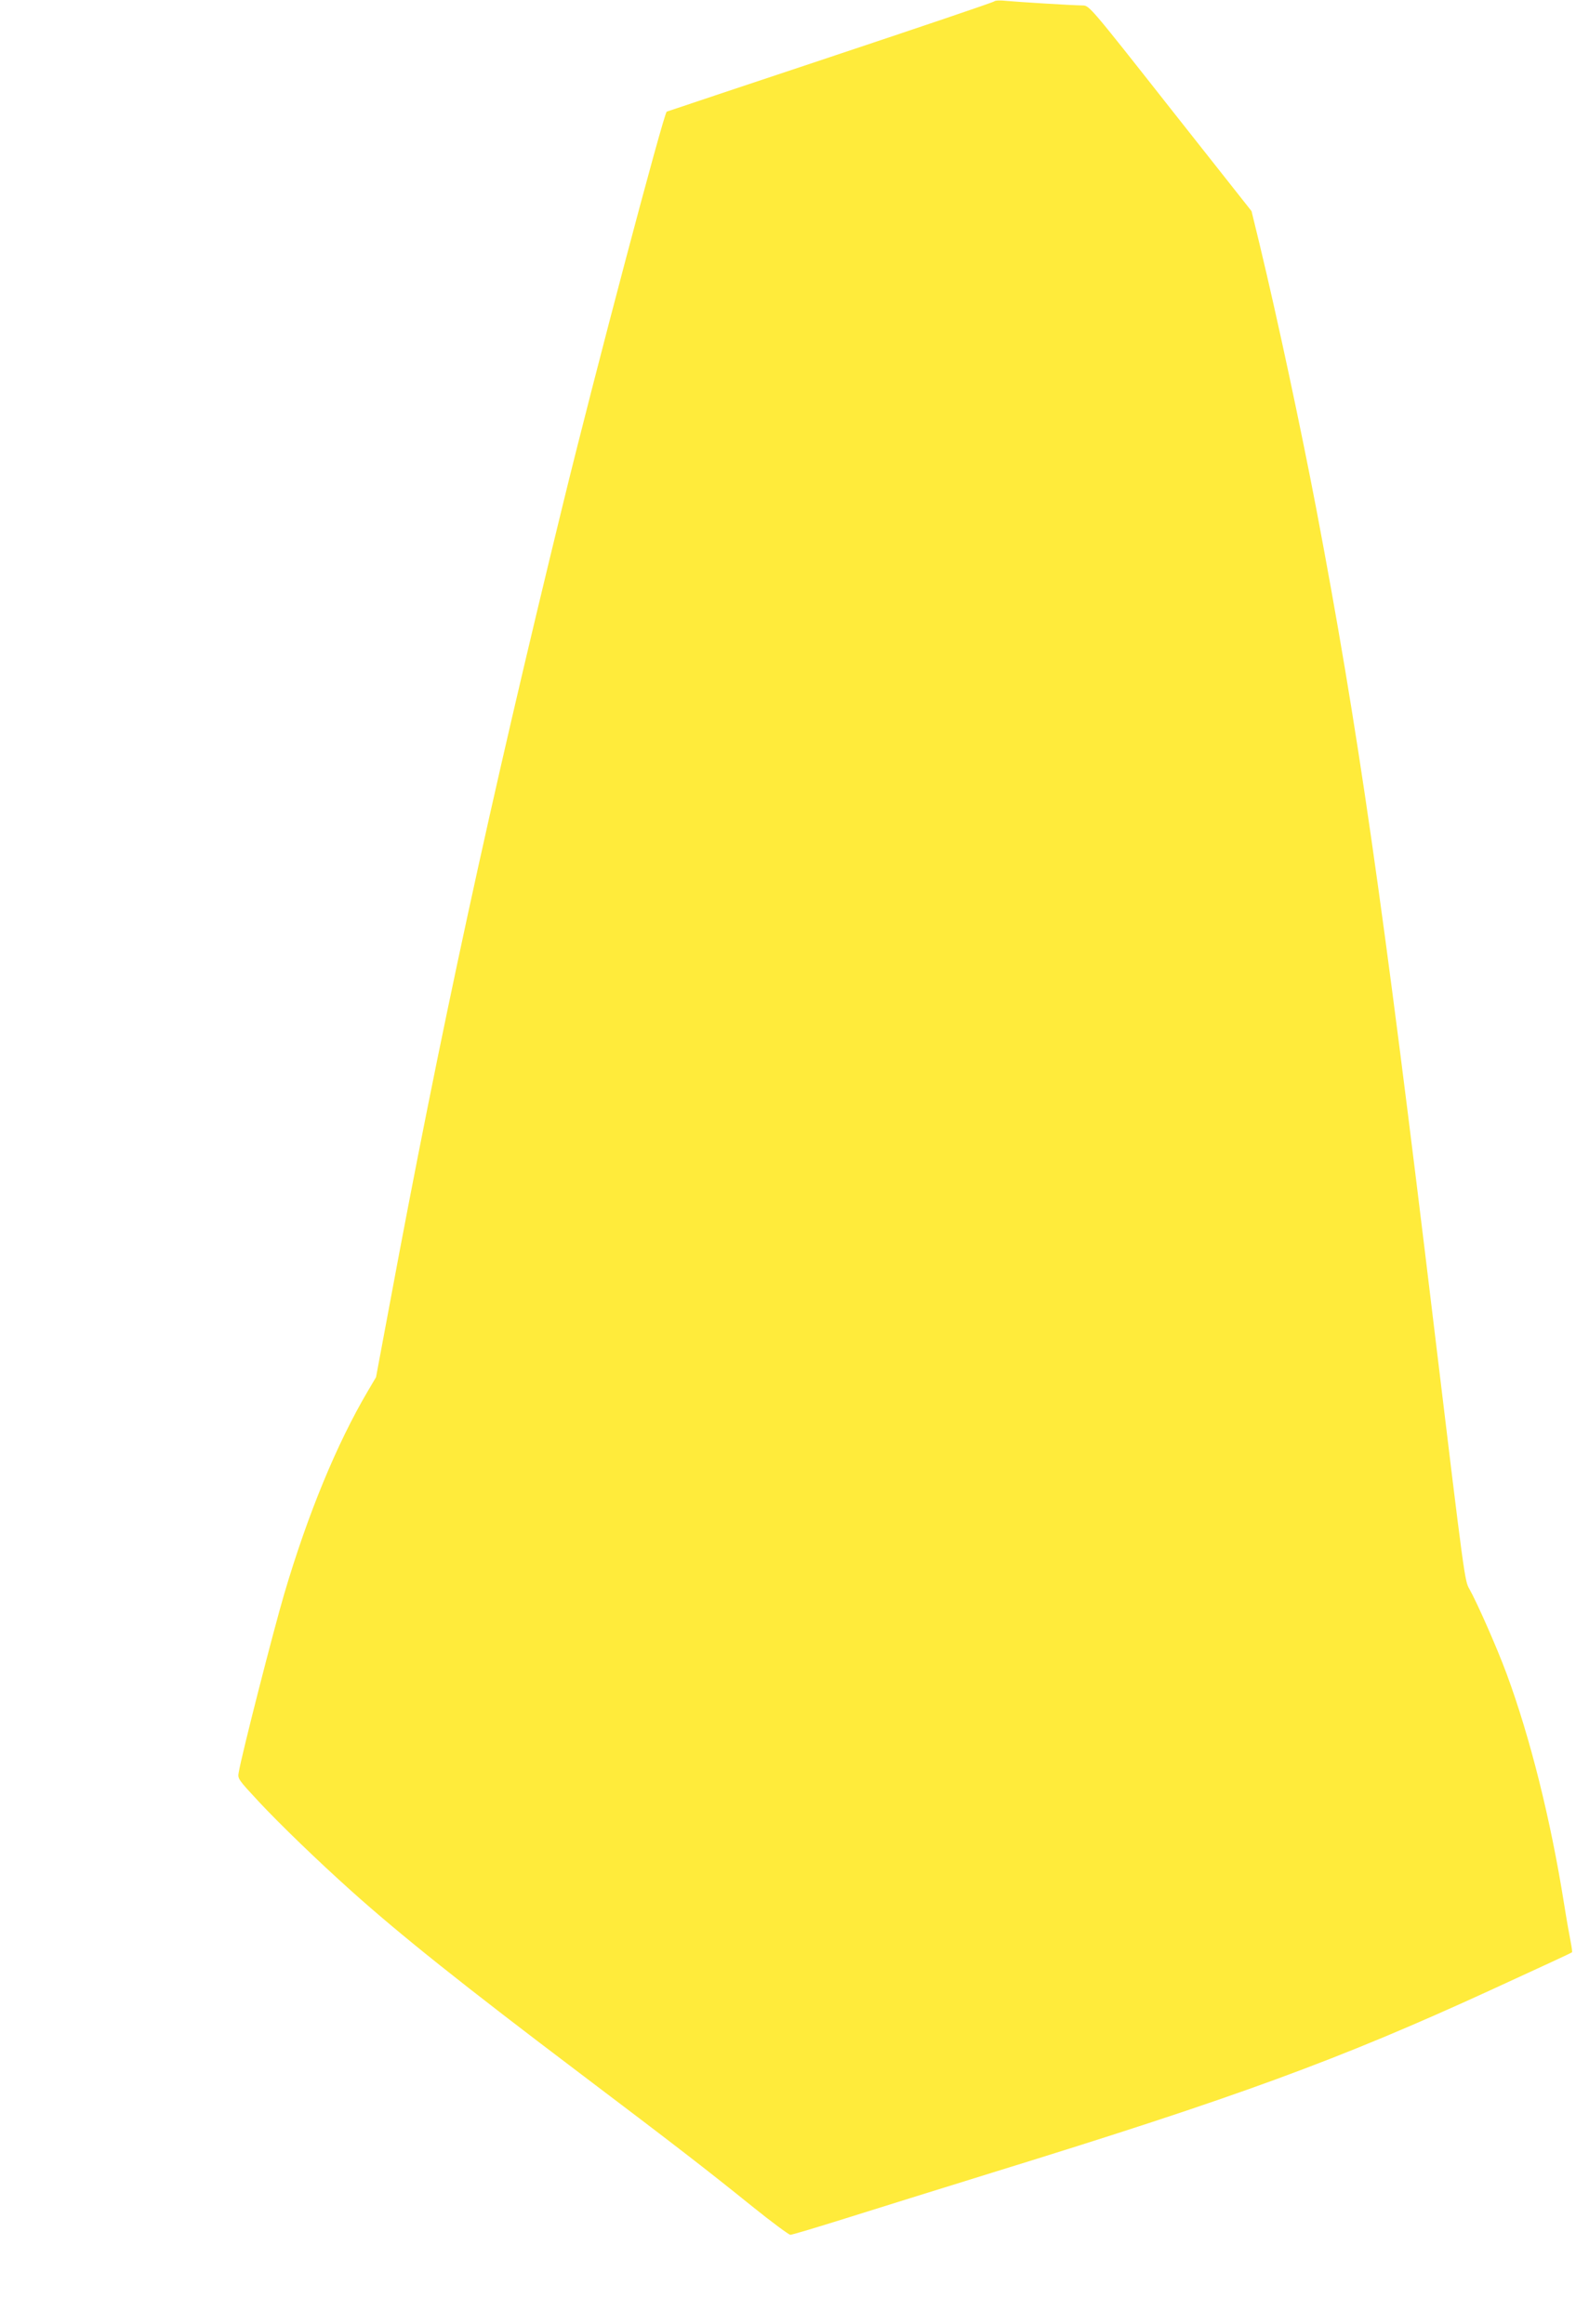 <?xml version="1.0" standalone="no"?>
<!DOCTYPE svg PUBLIC "-//W3C//DTD SVG 20010904//EN"
 "http://www.w3.org/TR/2001/REC-SVG-20010904/DTD/svg10.dtd">
<svg version="1.0" xmlns="http://www.w3.org/2000/svg"
 width="868pt" height="1280pt" viewBox="0 0 868 1280"
 preserveAspectRatio="xMidYMid meet">
<g transform="translate(0,1280) scale(0.1,-0.1)"
fill="#ffeb3b" stroke="none">
<path d="M5475 12792 c-5 -5 -413 -143 -905 -307 -492 -164 -896 -299 -898
-300 -18 -15 -400 -1458 -571 -2160 -405 -1658 -677 -2912 -955 -4410 l-75
-401 -46 -78 c-170 -289 -329 -673 -460 -1117 -58 -197 -233 -880 -250 -981
-7 -36 -4 -39 113 -165 116 -124 323 -324 507 -489 271 -243 613 -516 1265
-1009 521 -394 683 -519 941 -727 108 -87 204 -158 212 -158 9 0 143 40 299
89 156 49 524 164 818 255 1341 414 1901 619 2740 1004 305 140 445 205 448
208 2 1 -1 26 -7 56 -6 29 -23 125 -37 213 -74 465 -187 916 -316 1265 -53
144 -165 397 -205 467 -26 45 -27 50 -193 1428 -286 2377 -421 3312 -650 4520
-86 449 -212 1041 -313 1461 l-44 181 -447 566 c-445 565 -447 567 -484 567
-64 1 -354 19 -417 25 -35 4 -64 3 -70 -3z"/>
</g>
</svg>
